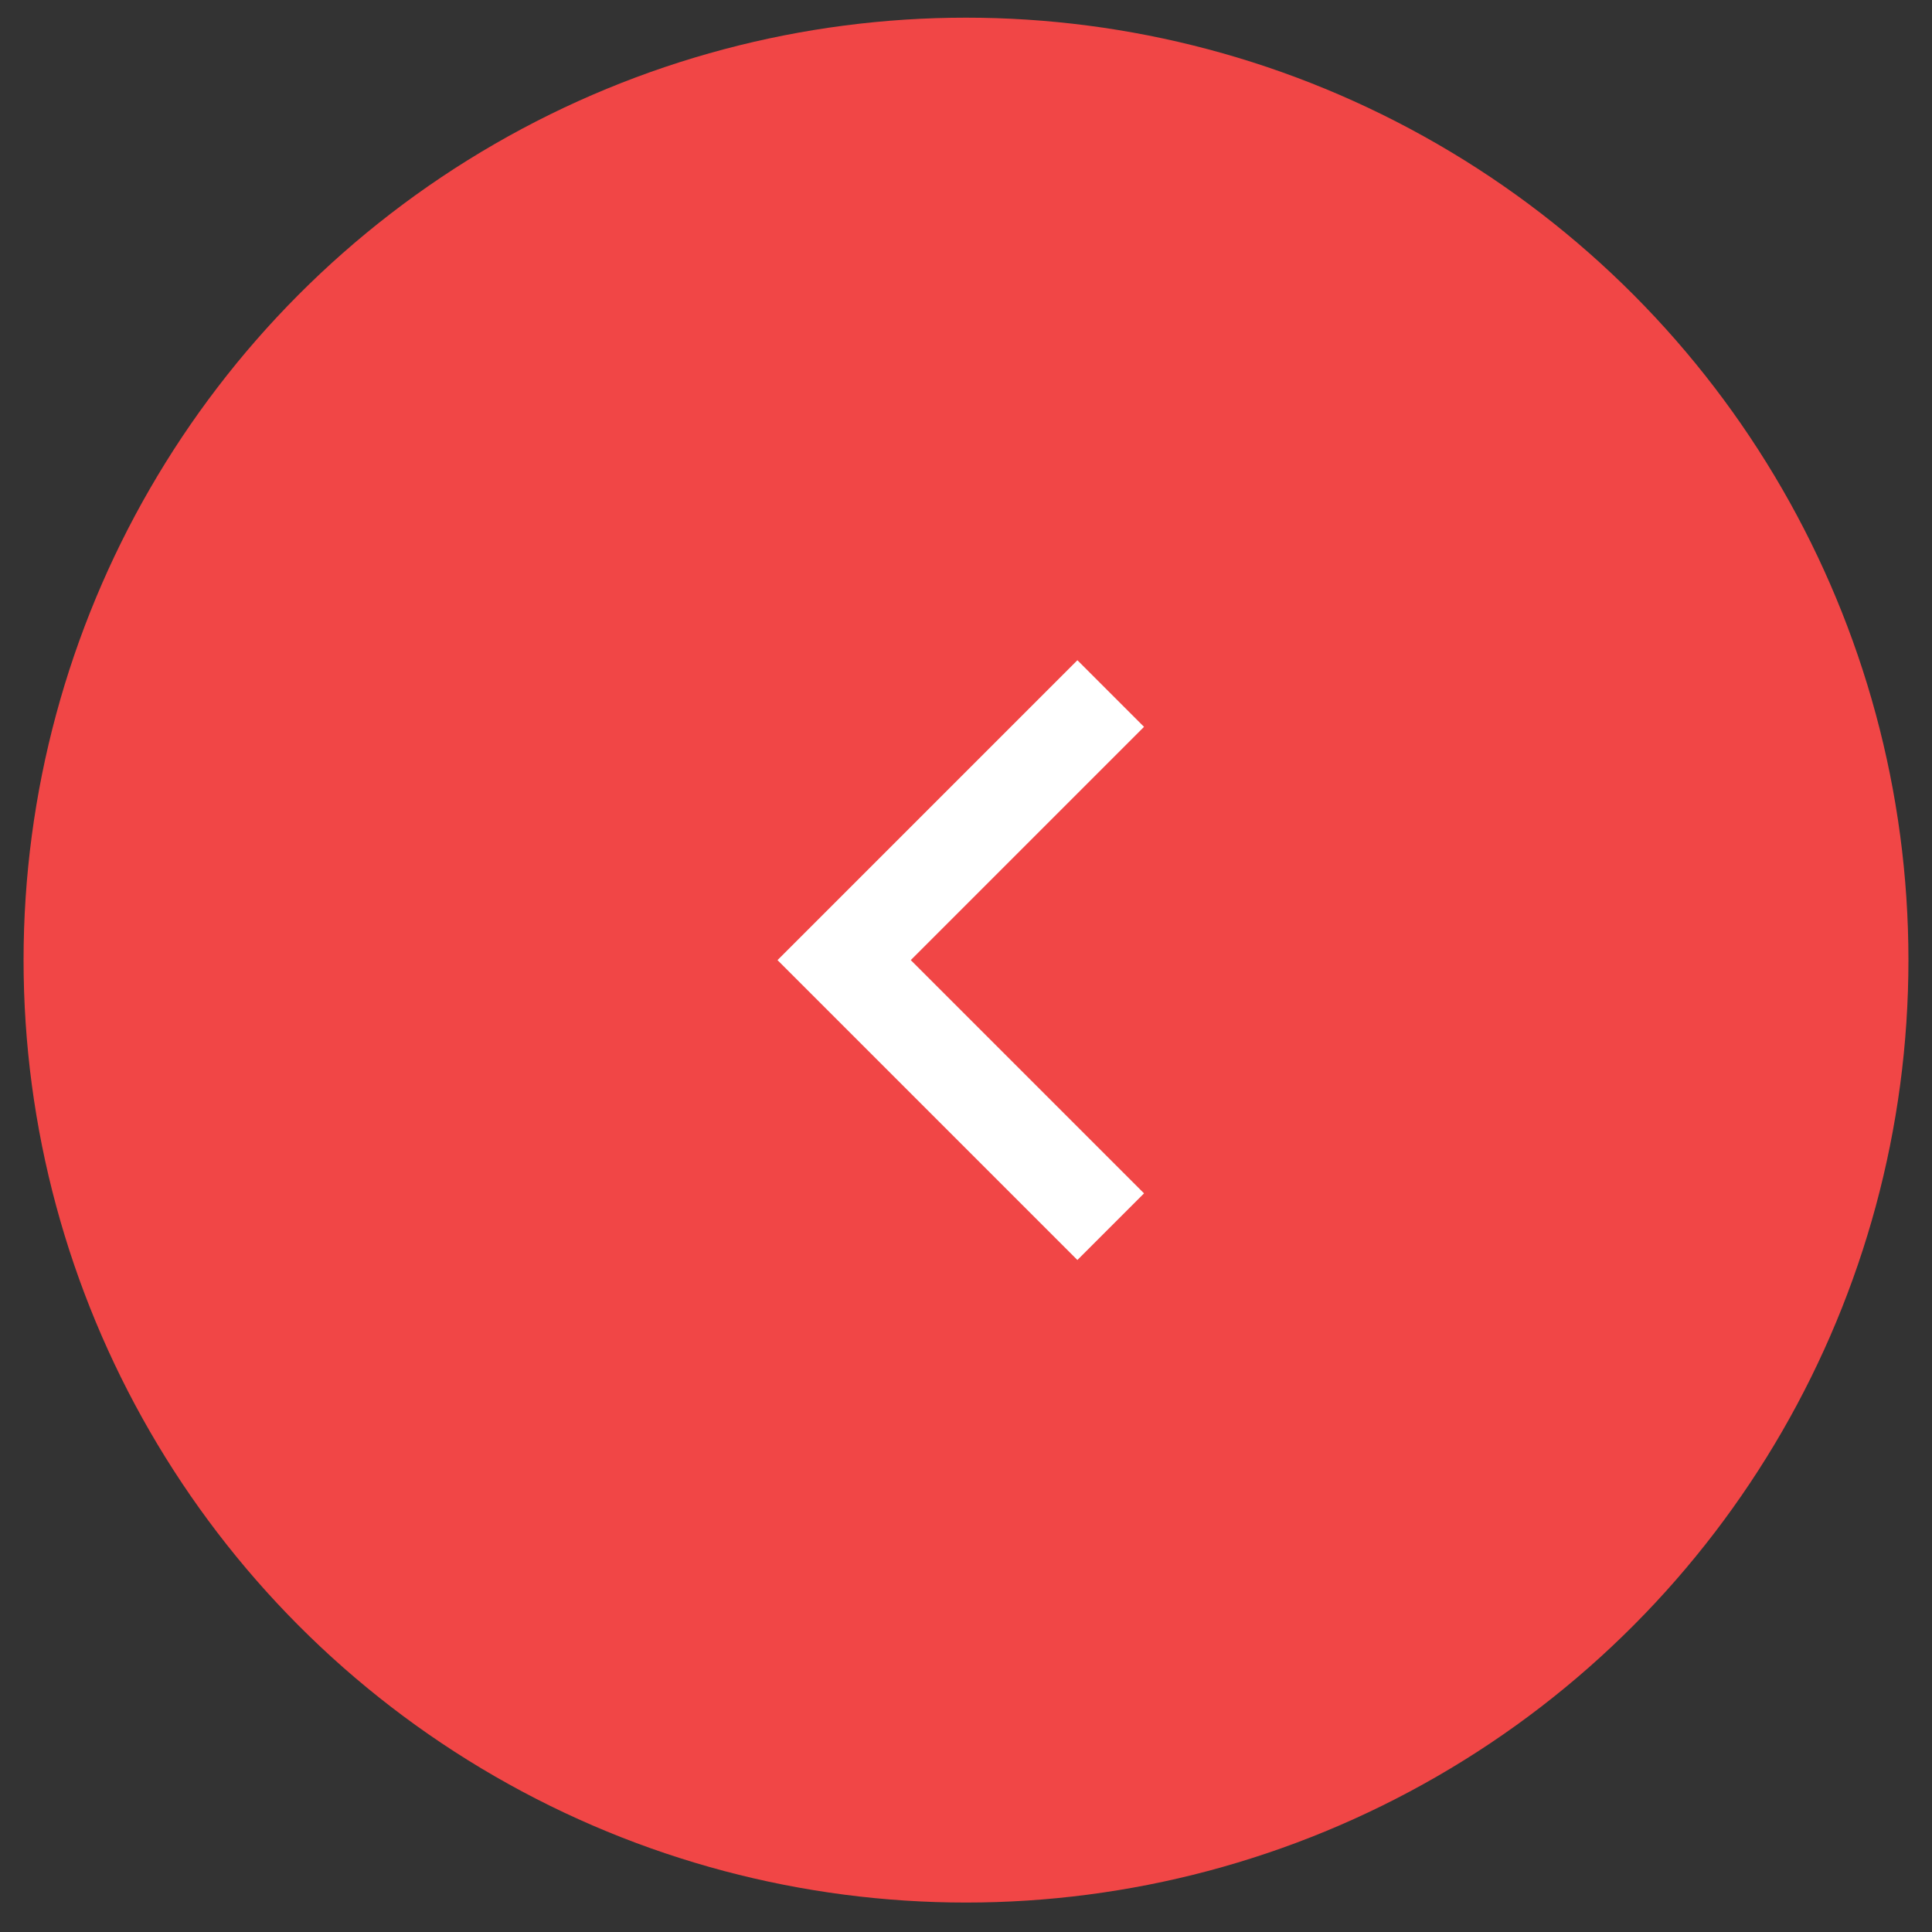 <svg width="41" height="41" viewBox="0 0 41 41" fill="none" xmlns="http://www.w3.org/2000/svg">
<rect x="0" y="0" width="41" height="41" fill="#333333" stroke="none"/>
<circle cx="20.5" cy="20.375" r="20" fill="#F14646"/>
<path d="M19.328 20.375L24.278 15.425L22.864 14.011L16.5 20.375L22.864 26.739L24.278 25.325L19.328 20.375Z" fill="white"/>
</svg>
